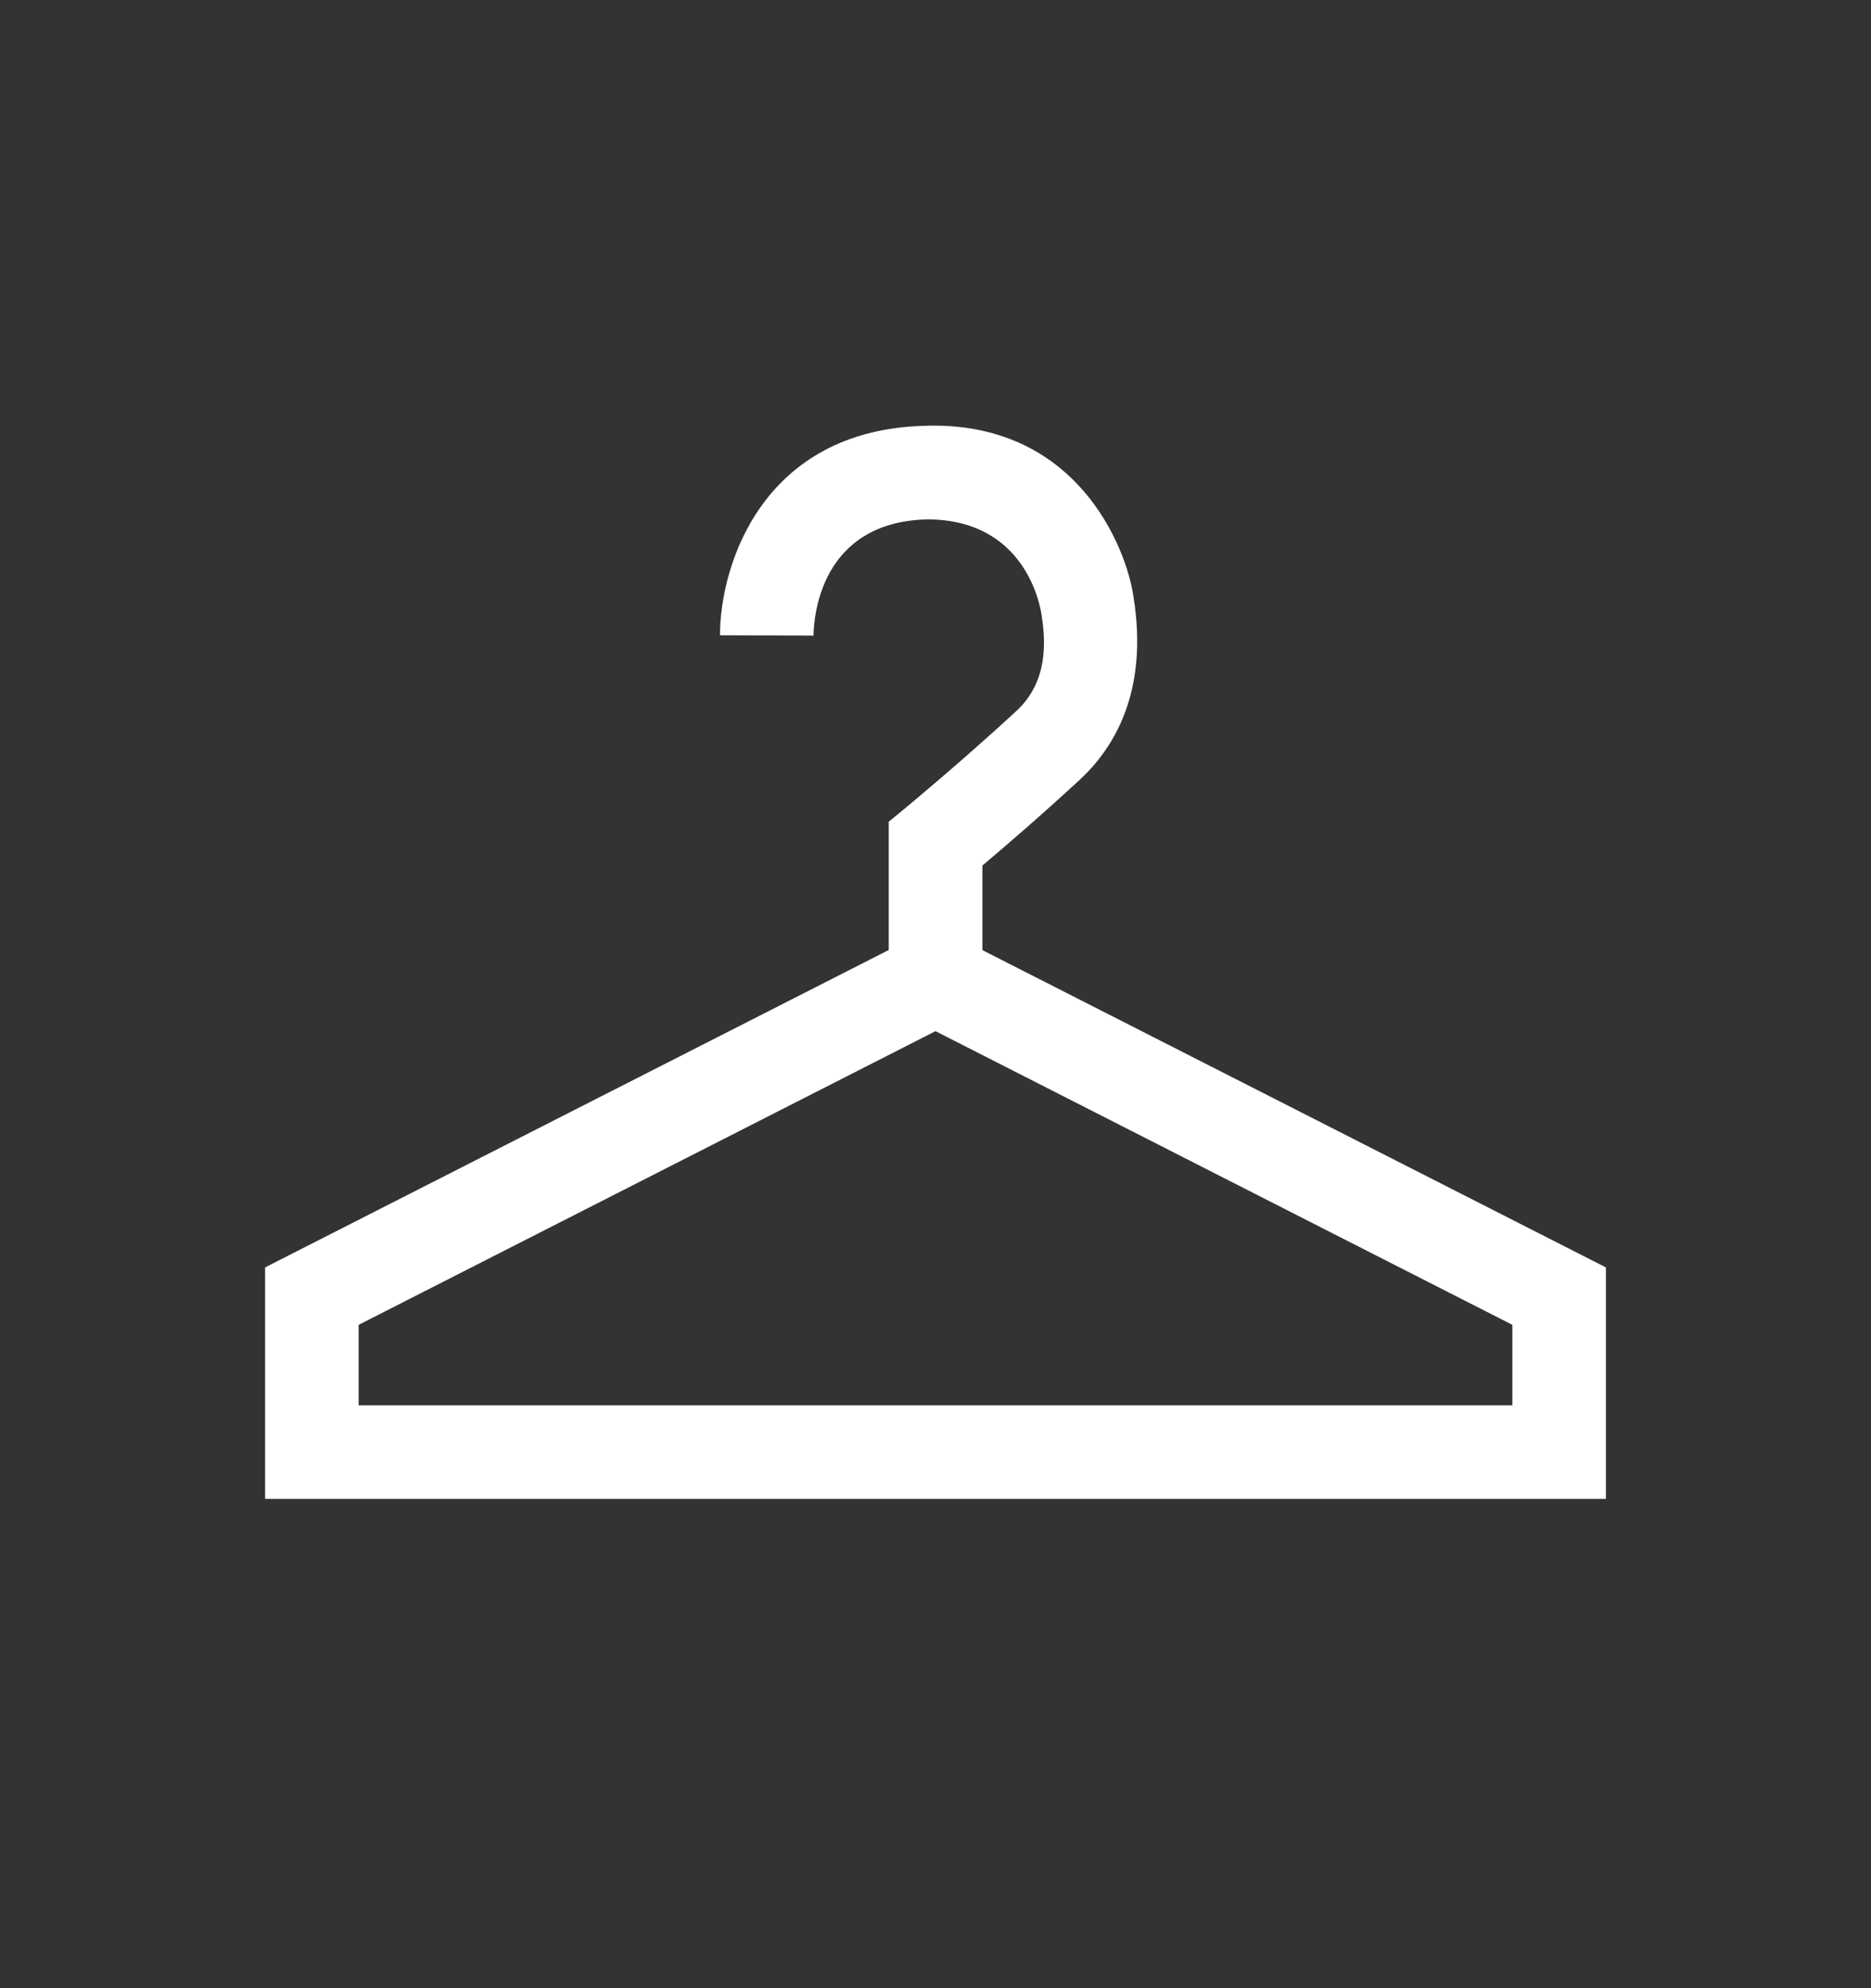 <svg width="16" height="17" viewBox="0 0 16 17" fill="none" xmlns="http://www.w3.org/2000/svg">
<rect x="0" y="0" width="16" height="17" fill="#333333" stroke="none"/>
<path d="M8.401 8.124V7.401C8.581 7.249 8.904 6.972 9.234 6.667C9.516 6.406 9.826 5.927 9.693 5.102C9.633 4.683 9.207 3.593 7.903 3.641C6.522 3.679 6.157 4.829 6.157 5.432L6.957 5.435C6.959 5.273 7.016 4.466 7.925 4.441C8.773 4.439 8.895 5.185 8.906 5.251C8.944 5.487 8.963 5.829 8.691 6.08C8.213 6.521 7.749 6.903 7.746 6.906L7.6 7.026V8.123L2.267 10.837V12.816H13.733V10.837L8.401 8.124ZM12.933 12.016H3.067V11.328L8 8.817L12.933 11.328L12.933 12.016Z" fill="white"/>
</svg>
